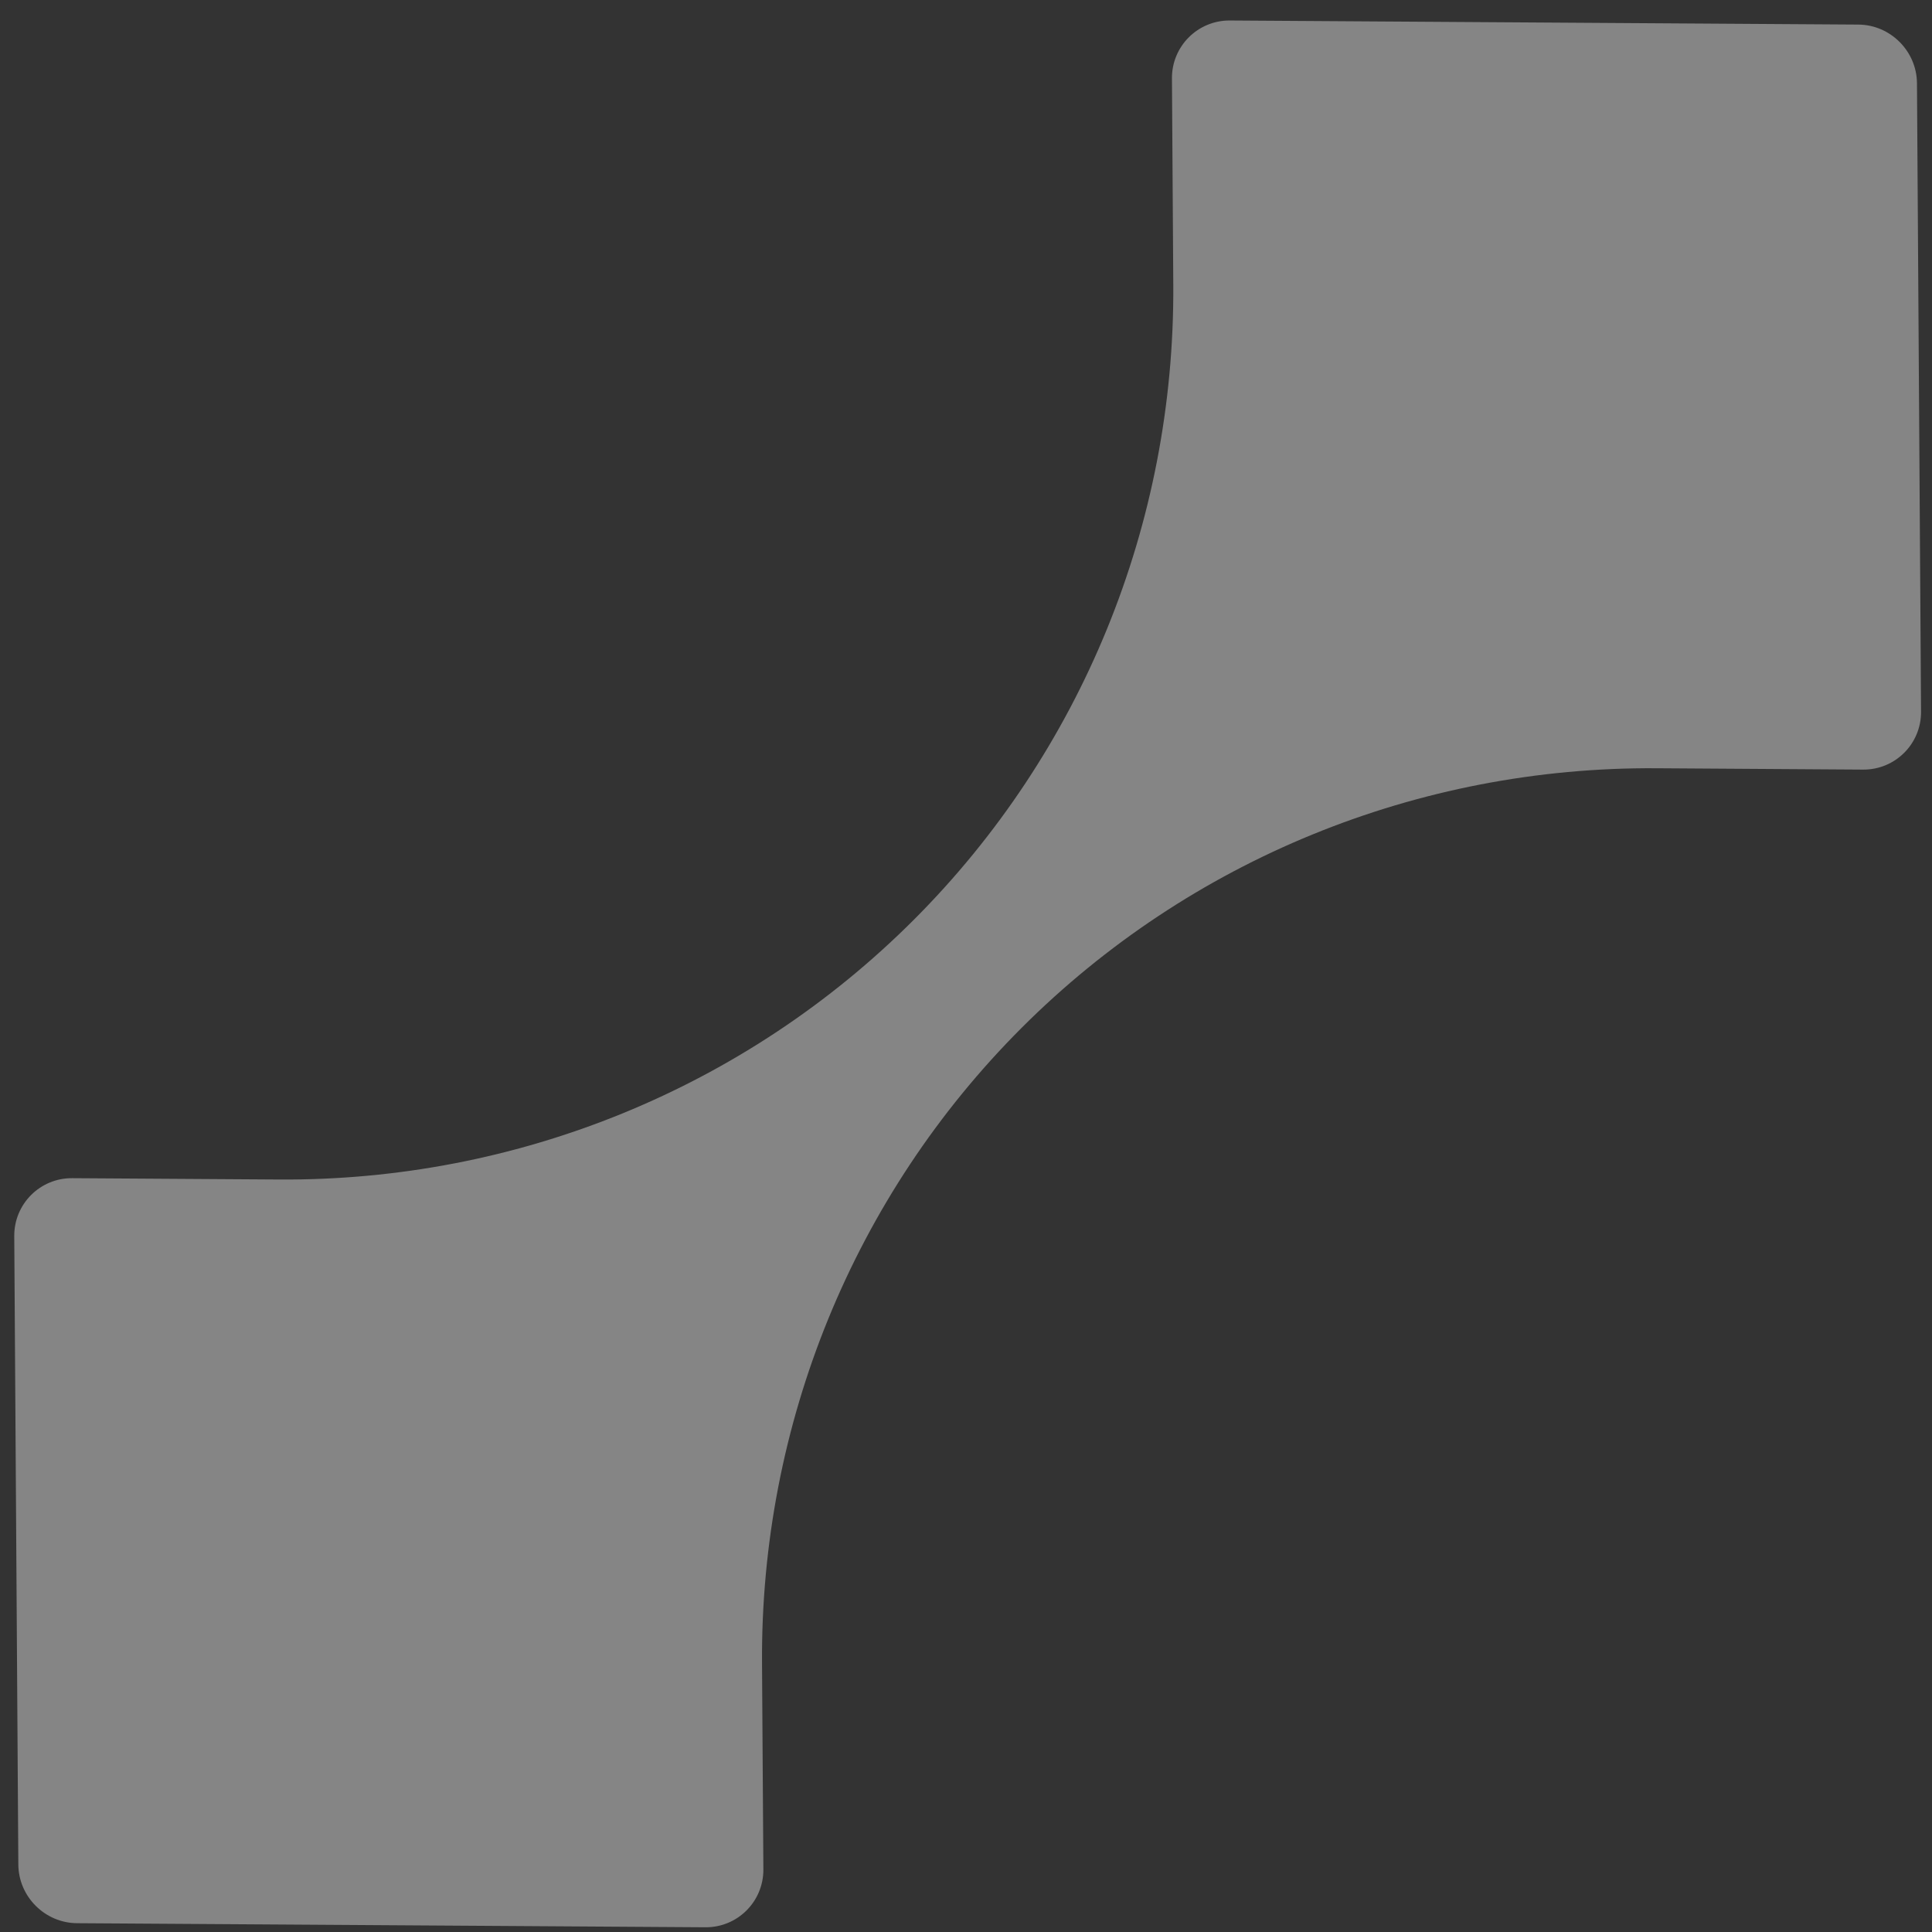 <svg width="90" height="90" viewBox="0 0 90 90" fill="none" xmlns="http://www.w3.org/2000/svg">
<rect x="0" y="0" width="90" height="90" fill="#333333" stroke="none"/>
<path opacity="0.4" d="M35.561 87.082L35.498 77.469C35.426 66.345 39.772 55.701 47.591 47.881C55.411 40.062 66.048 35.709 77.179 35.788L86.792 35.851C88.288 35.861 89.5 34.649 89.49 33.153L89.3 3.878C89.29 2.382 88.062 1.154 86.567 1.145L57.291 0.955C55.796 0.945 54.584 2.157 54.594 3.652L54.656 13.266C54.728 24.389 50.383 35.034 42.563 42.853C34.744 50.673 24.106 55.026 12.976 54.946L3.362 54.884C1.867 54.874 0.655 56.086 0.664 57.581L0.854 86.857C0.864 88.353 2.092 89.58 3.588 89.59L32.863 89.78C34.359 89.79 35.571 88.578 35.561 87.082Z" fill="white"/>
</svg>

